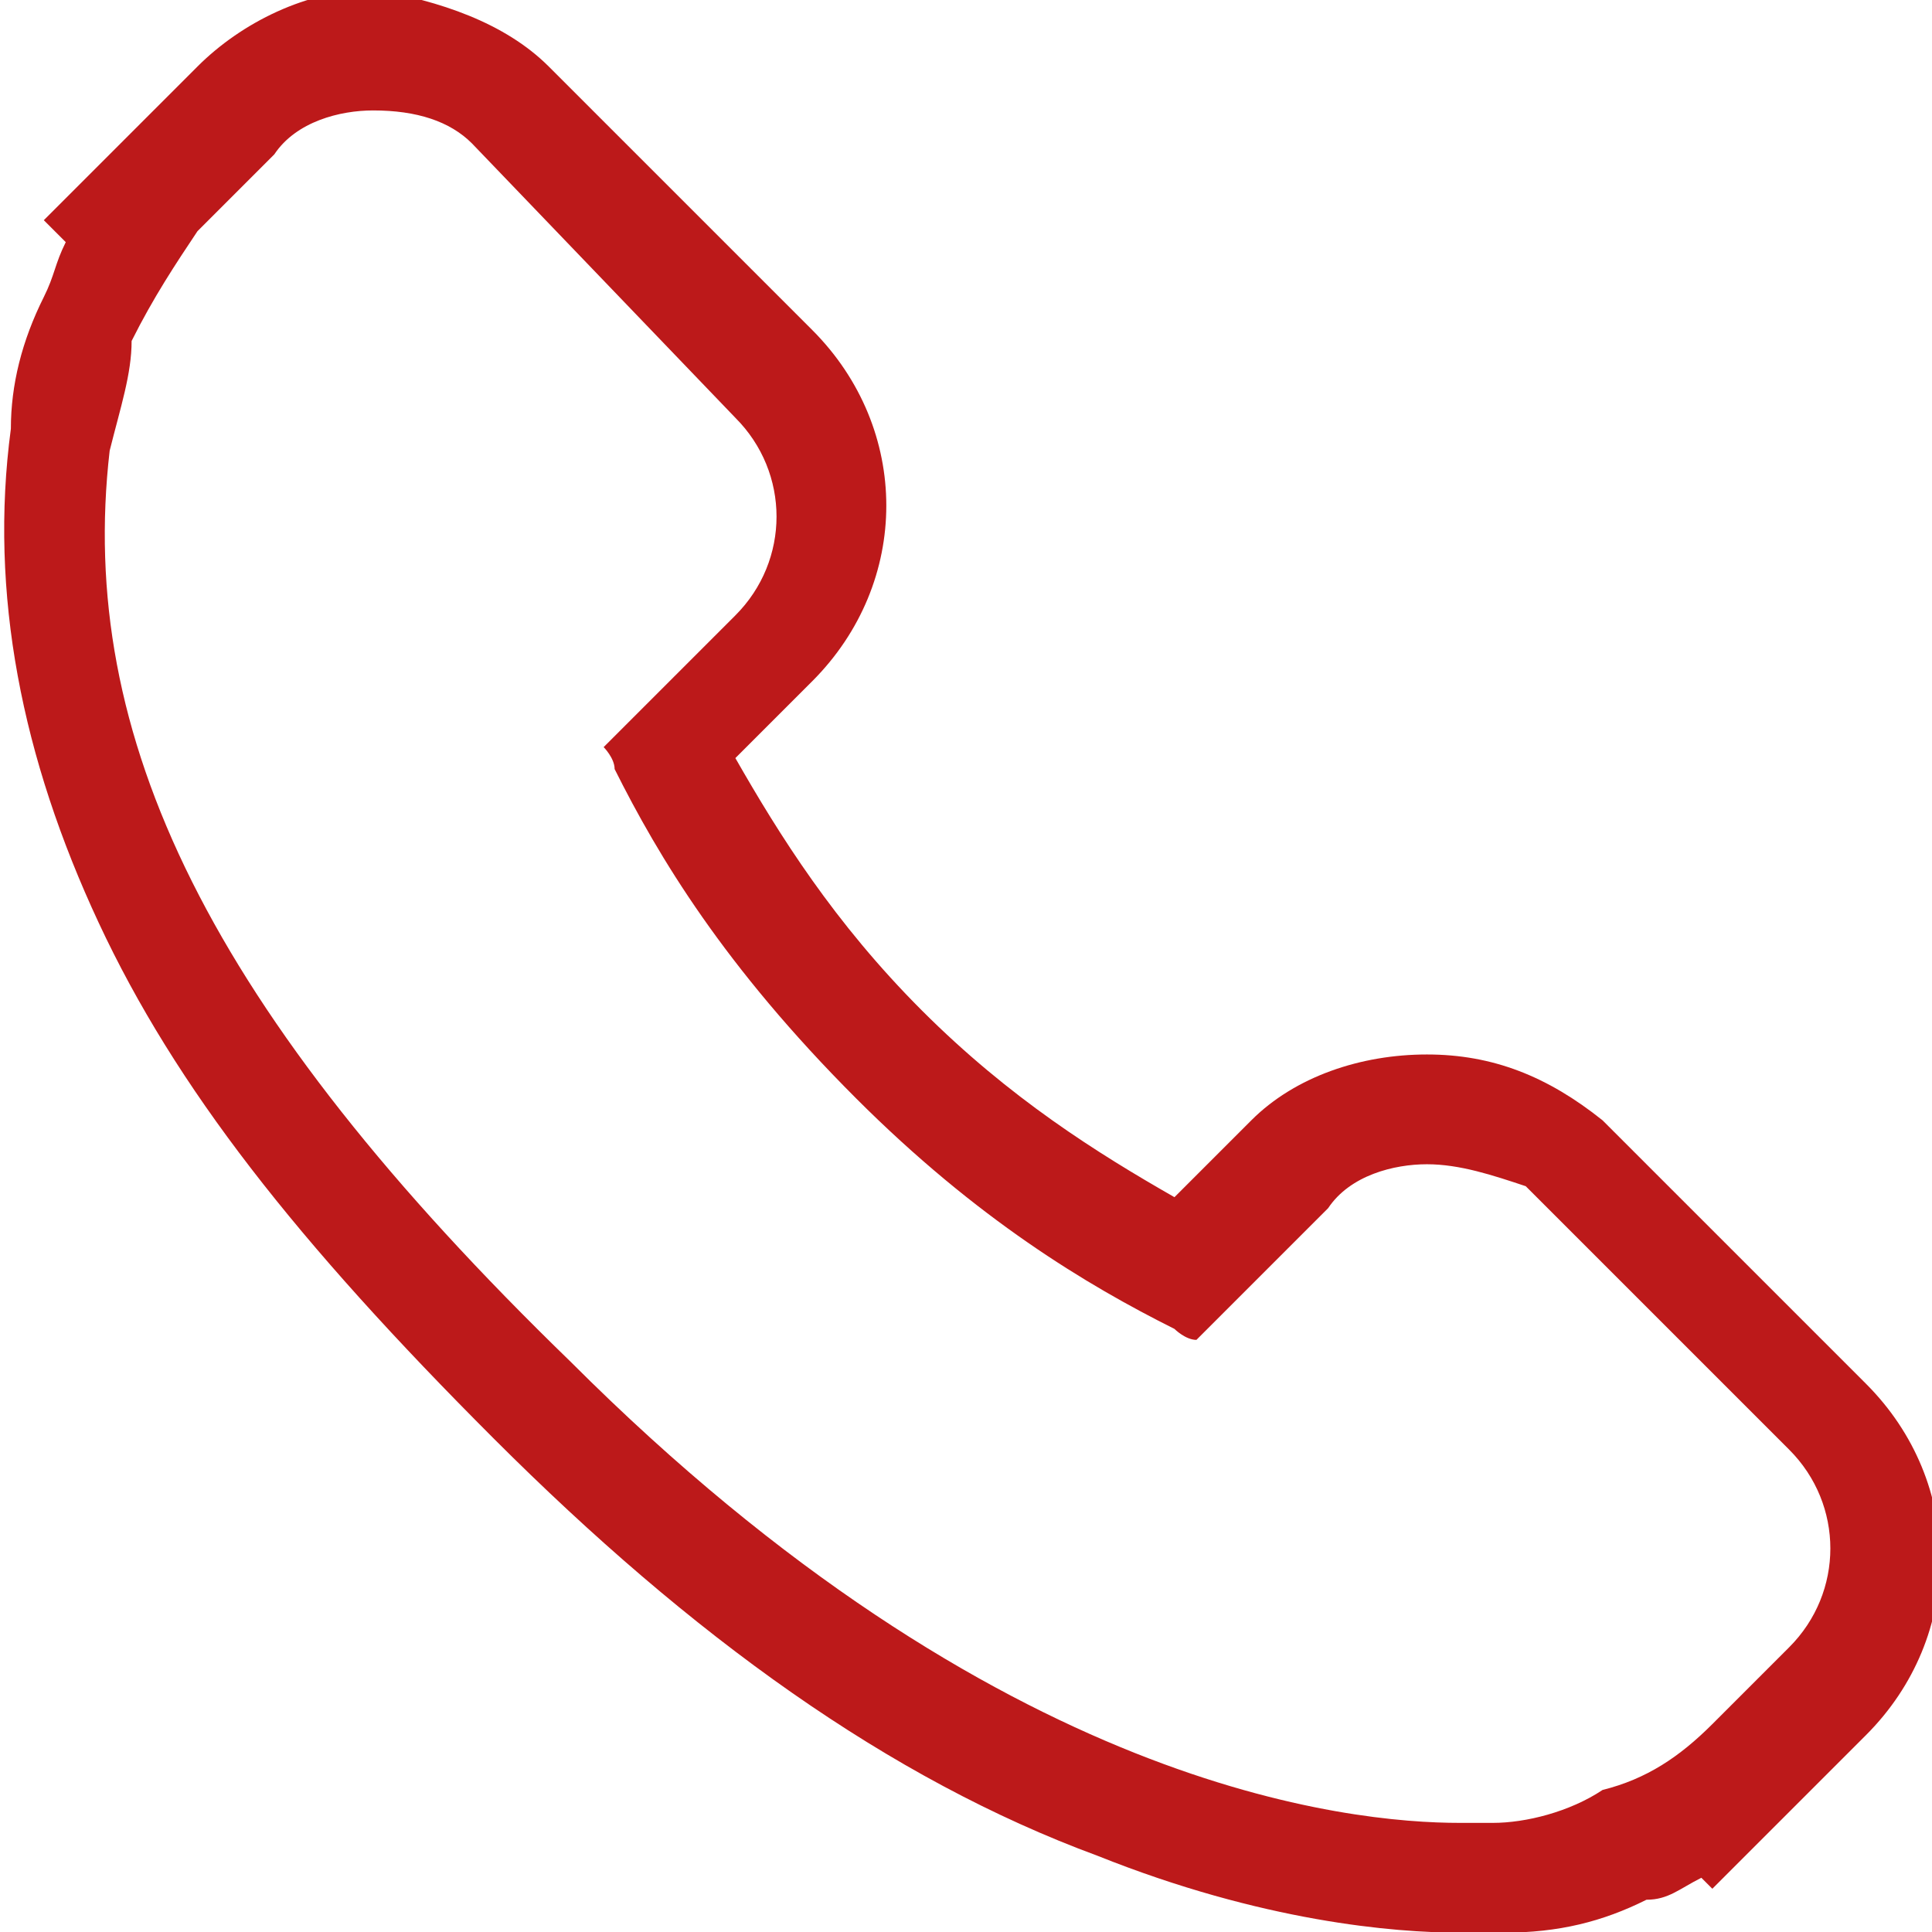 <?xml version="1.0" encoding="utf-8"?>
<!-- Generator: Adobe Illustrator 21.0.2, SVG Export Plug-In . SVG Version: 6.00 Build 0)  -->
<svg version="1.1" id="Calque_1" xmlns="http://www.w3.org/2000/svg" xmlns:xlink="http://www.w3.org/1999/xlink" x="0px" y="0px"
	 viewBox="0 0 17.6 17.6" style="enable-background:new 0 0 17.6 17.6;" xml:space="preserve">
<style type="text/css">
	.st0{fill:none;}
	.st1{fill:#BC191A;}
</style>
<g id="call-answer" transform="translate(0.999 1)">
	<g id="Groupe_13" transform="translate(0 0)">
		<g id="Groupe_12" transform="translate(0 0)">
			<g id="Tracé_35" transform="translate(0 -0.394)">
				<path class="st0" d="M15.3,12.7l-2.4-2.4c-0.5-0.5-1.3-0.5-1.8,0l-1.2,1.2l-0.2-0.1c-1.1-0.6-2.1-1.3-2.9-2.1
					C5.9,8.5,5.1,7.5,4.6,6.4c0-0.1-0.1-0.2-0.1-0.2l0.8-0.8l0.4-0.4c0.5-0.5,0.5-1.3,0-1.8L3.3,0.7C2.8,0.3,2,0.3,1.5,0.8
					c0,0,0,0,0,0L0.8,1.5l0,0c-0.2,0.3-0.4,0.6-0.6,1c-0.1,0.3-0.2,0.7-0.2,1c-0.3,2.6,0.9,5.1,4.2,8.3c4.5,4.5,8.2,4.2,8.3,4.2
					c0.3,0,0.7-0.1,1-0.3c0.4-0.1,0.7-0.3,1-0.6l0,0l0.7-0.7C15.7,14,15.8,13.2,15.3,12.7z"/>
				<path class="st1" d="M12.3,16c0.2,0,0.3,0,0.3,0c0.3,0,0.7-0.1,1-0.3c0.4-0.1,0.7-0.3,1-0.6l0,0l0.7-0.7c0.5-0.5,0.5-1.3,0-1.8
					l-2.4-2.4C12.6,10.1,12.3,10,12,10c-0.3,0-0.7,0.1-0.9,0.4l-1.2,1.2c-0.1,0-0.2-0.1-0.2-0.1c-0.8-0.4-1.8-1-2.9-2.1
					C5.6,8.2,5,7.2,4.6,6.4c0-0.1-0.1-0.2-0.1-0.2l0.8-0.8l0.4-0.4c0.5-0.5,0.5-1.3,0-1.8L3.3,0.7C3.1,0.5,2.8,0.4,2.4,0.4
					c-0.3,0-0.7,0.1-0.9,0.4L0.8,1.5l0,0c-0.2,0.3-0.4,0.6-0.6,1C0.2,2.8,0.1,3.1,0,3.5c-0.3,2.6,0.9,5.1,4.2,8.3
					C8.1,15.7,11.3,16,12.3,16 M12.3,17c-0.6,0-1.8-0.1-3.3-0.7c-1.9-0.7-3.7-2-5.5-3.8c-1.8-1.8-2.9-3.2-3.6-4.7
					c-0.7-1.5-1-3-0.8-4.5c0-0.4,0.1-0.8,0.3-1.2l0,0l0,0c0.1-0.2,0.1-0.3,0.2-0.5l-0.2-0.2l0.7-0.7l0.7-0.7c0.4-0.4,1-0.7,1.6-0.7
					C3-0.6,3.6-0.4,4,0l2.4,2.4c0.9,0.9,0.9,2.3,0,3.2L6,6L5.7,6.3C6.1,7,6.6,7.8,7.4,8.6C8.2,9.4,9,9.9,9.7,10.3l0.7-0.7
					C10.8,9.2,11.4,9,12,9c0.6,0,1.1,0.2,1.6,0.6L16,12c0.9,0.9,0.9,2.3,0,3.2l0,0l0,0l-0.7,0.7l-0.7,0.7l-0.1-0.1
					c-0.2,0.1-0.3,0.2-0.5,0.2c-0.4,0.2-0.8,0.3-1.3,0.3l0,0l0,0C12.6,17,12.5,17,12.3,17z"/>
			</g>
		</g>
	</g>
</g>
</svg>
